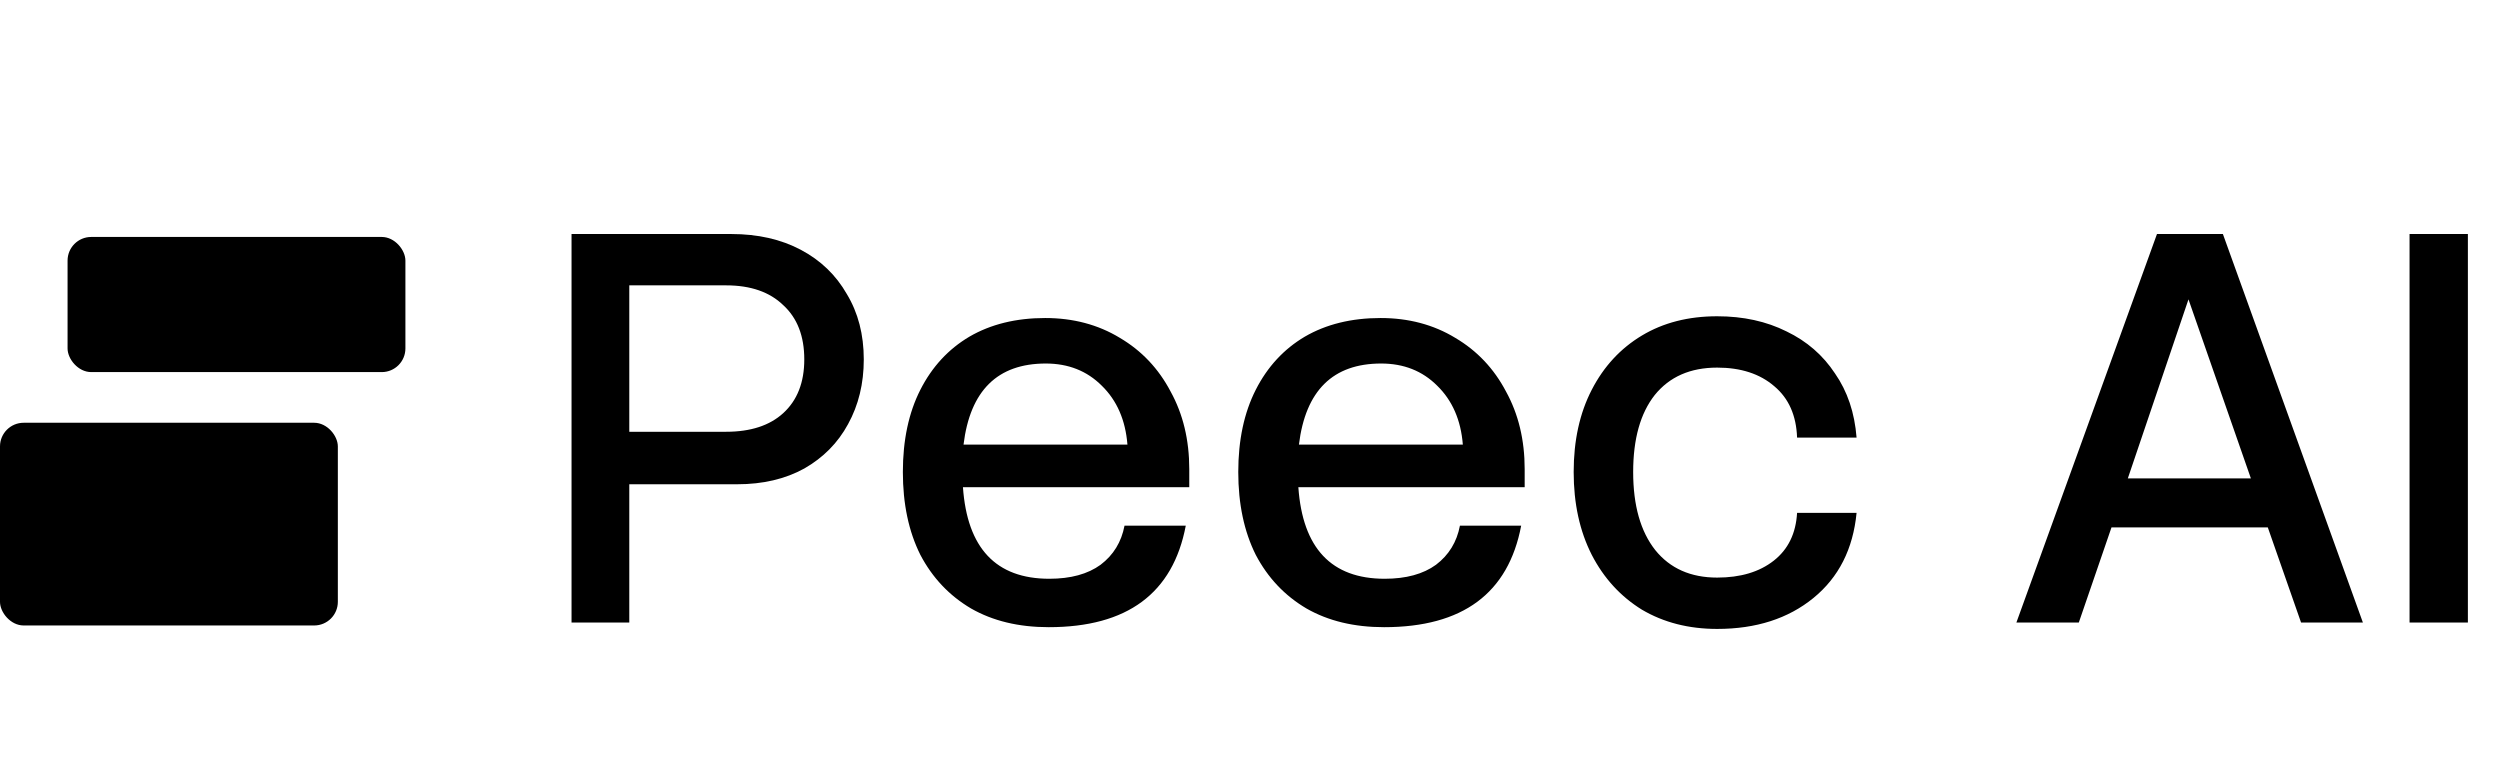 <svg width="502" height="157" viewBox="0 0 502 157" fill="none" xmlns="http://www.w3.org/2000/svg">
<path d="M148.03 97.24H126.361V125H114.765V46.992H146.859C152.169 46.992 156.815 48.047 160.797 50.155C164.779 52.263 167.864 55.23 170.05 59.057C172.315 62.805 173.447 67.177 173.447 72.175C173.447 77.016 172.393 81.35 170.284 85.176C168.254 88.924 165.326 91.892 161.5 94.078C157.674 96.186 153.184 97.24 148.03 97.24ZM145.805 57.3H126.361V86.699H145.805C150.724 86.699 154.55 85.45 157.283 82.951C160.094 80.374 161.5 76.782 161.5 72.175C161.5 67.49 160.094 63.859 157.283 61.282C154.55 58.627 150.724 57.3 145.805 57.3ZM181.295 94.781C181.295 88.378 182.466 82.873 184.808 78.266C187.151 73.659 190.431 70.106 194.647 67.607C198.942 65.108 204.018 63.859 209.874 63.859C215.496 63.859 220.494 65.186 224.866 67.841C229.239 70.418 232.636 74.01 235.057 78.617C237.555 83.146 238.805 88.339 238.805 94.195V97.826H193.359C194.218 110.086 199.996 116.215 210.694 116.215C214.989 116.215 218.424 115.278 221.001 113.404C223.578 111.452 225.179 108.836 225.803 105.557H238.102C235.525 119.144 226.35 125.937 210.577 125.937C204.564 125.937 199.371 124.688 194.999 122.189C190.626 119.612 187.229 116.02 184.808 111.413C182.466 106.728 181.295 101.184 181.295 94.781ZM209.991 72.995C200.308 72.995 194.803 78.422 193.476 89.276H226.389C225.999 84.356 224.281 80.413 221.235 77.446C218.268 74.478 214.52 72.995 209.991 72.995ZM248.644 94.781C248.644 88.378 249.815 82.873 252.157 78.266C254.5 73.659 257.78 70.106 261.996 67.607C266.291 65.108 271.367 63.859 277.223 63.859C282.845 63.859 287.843 65.186 292.215 67.841C296.588 70.418 299.985 74.01 302.406 78.617C304.904 83.146 306.154 88.339 306.154 94.195V97.826H260.708C261.567 110.086 267.345 116.215 278.043 116.215C282.338 116.215 285.773 115.278 288.35 113.404C290.927 111.452 292.528 108.836 293.152 105.557H305.451C302.874 119.144 293.699 125.937 277.926 125.937C271.913 125.937 266.72 124.688 262.348 122.189C257.975 119.612 254.578 116.02 252.157 111.413C249.815 106.728 248.644 101.184 248.644 94.781ZM277.34 72.995C267.657 72.995 262.152 78.422 260.825 89.276H293.738C293.348 84.356 291.63 80.413 288.584 77.446C285.617 74.478 281.869 72.995 277.34 72.995ZM315.993 94.781C315.993 88.456 317.203 82.951 319.624 78.266C322.044 73.581 325.402 69.95 329.697 67.373C333.991 64.796 339.028 63.507 344.806 63.507C350.038 63.507 354.684 64.523 358.745 66.553C362.805 68.505 366.046 71.316 368.466 74.986C370.965 78.578 372.41 82.873 372.8 87.87H360.853C360.697 83.419 359.174 79.984 356.285 77.563C353.396 75.064 349.569 73.815 344.806 73.815C339.418 73.815 335.241 75.65 332.273 79.32C329.384 82.99 327.94 88.144 327.94 94.781C327.94 101.496 329.423 106.728 332.391 110.476C335.358 114.146 339.496 115.981 344.806 115.981C349.491 115.981 353.279 114.849 356.168 112.584C359.057 110.32 360.619 107.118 360.853 102.98H372.8C372.097 110.242 369.208 115.942 364.132 120.081C359.057 124.219 352.615 126.288 344.806 126.288C339.106 126.288 334.069 125 329.697 122.423C325.402 119.768 322.044 116.098 319.624 111.413C317.203 106.65 315.993 101.106 315.993 94.781ZM474.468 125H462.052L455.376 105.908H423.985L417.426 125H404.893L433.121 46.992H446.357L474.468 125ZM439.446 60.111L427.265 96.069H451.979L439.446 60.111ZM483.838 46.992H495.551V125H483.838V46.992Z" fill="black" style="fill:black;fill-opacity:1;"/>
<rect x="13.568" y="47.581" width="67.838" height="27.135" rx="4.749" fill="black" style="fill:black;fill-opacity:1;"/>
<rect y="84.891" width="67.838" height="40.703" rx="4.749" fill="black" style="fill:black;fill-opacity:1;"/>
</svg>
